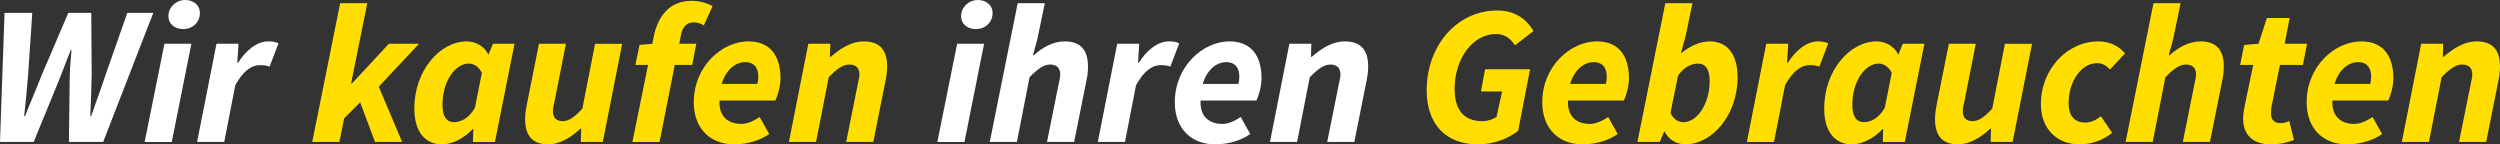 <!-- Generator: Adobe Illustrator 18.1.1, SVG Export Plug-In  -->
<svg version="1.1"
	 xmlns="http://www.w3.org/2000/svg" xmlns:xlink="http://www.w3.org/1999/xlink" xmlns:a="http://ns.adobe.com/AdobeSVGViewerExtensions/3.0/"
	 x="0px" y="0px" width="176.873px" height="10.211px" viewBox="0 0 176.873 10.211" enable-background="new 0 0 176.873 10.211"
	 xml:space="preserve">
<rect x="0" y="0" width="176.873" height="10.211" fill="#333333" stroke="none"/>
<defs>
</defs>
<g>
	<path fill="#FFFFFF" d="M0.322,0.911h1.962L1.989,5.295c-0.084,0.966-0.168,1.961-0.28,2.928h0.057
		c0.378-0.967,0.826-1.975,1.19-2.928l1.877-4.384h1.625l0.028,4.384C6.472,6.233,6.43,7.242,6.388,8.223h0.057
		c0.336-0.98,0.714-1.975,1.023-2.928l1.54-4.384h1.836l-3.544,9.133H4.875l0.056-4.371c0-0.588,0.057-1.429,0.127-2.129H5.001
		C4.749,4.23,4.44,4.958,4.175,5.673l-1.793,4.371H0L0.322,0.911z"/>
	<path fill="#FFFFFF" d="M11.635,3.096h1.905l-1.387,6.948h-1.919L11.635,3.096z M11.915,1.135c0-0.616,0.532-1.135,1.19-1.135
		c0.532,0,1.037,0.322,1.037,0.924c0,0.659-0.519,1.135-1.19,1.135C12.434,2.059,11.915,1.751,11.915,1.135z"/>
	<path fill="#FFFFFF" d="M15.317,3.096h1.555L16.788,4.44h0.056c0.546-0.869,1.331-1.513,2.129-1.513
		c0.351,0,0.574,0.056,0.728,0.14l-0.63,1.653c-0.183-0.098-0.463-0.112-0.686-0.112c-0.616,0-1.19,0.435-1.737,1.415l-0.784,4.02
		h-1.919L15.317,3.096z"/>
	<path fill="#FFDE00" d="M24.066,0.224h1.919l-1.148,5.687h0.057l2.619-2.815h2.129l-2.844,3.039l1.653,3.908h-1.919l-1.051-2.801
		l-1.135,1.134l-0.336,1.667h-1.919L24.066,0.224z"/>
	<path fill="#FFDE00" d="M33.027,2.928c0.63,0,1.246,0.35,1.513,0.91h0.028l0.308-0.742h1.527l-1.387,6.948h-1.556l0.028-0.911
		h-0.042c-0.63,0.659-1.442,1.079-2.171,1.079c-1.219,0-1.961-0.91-1.961-2.549C29.315,5.015,31.108,2.928,33.027,2.928z
		 M33.602,7.62l0.49-2.465c-0.225-0.463-0.603-0.658-0.925-0.658c-0.967,0-1.863,1.261-1.863,2.927c0,0.841,0.309,1.219,0.812,1.219
		C32.579,8.642,33.153,8.405,33.602,7.62z"/>
	<path fill="#FFDE00" d="M42.646,10.043h-1.555l0.028-0.938h-0.057c-0.63,0.588-1.429,1.106-2.269,1.106
		c-1.149,0-1.64-0.63-1.64-1.793c0-0.308,0.042-0.63,0.112-0.98l0.868-4.342h1.905L39.228,7.2c-0.069,0.28-0.111,0.477-0.111,0.659
		c0,0.476,0.252,0.714,0.7,0.714c0.406,0,0.84-0.28,1.387-0.896l0.897-4.58h1.919L42.646,10.043z"/>
	<path fill="#FFDE00" d="M45.247,3.18l0.91-0.084l0.084-0.462c0.28-1.429,1.093-2.577,2.689-2.577c0.532,0,1.051,0.14,1.485,0.378
		l-0.617,1.359c-0.153-0.098-0.42-0.21-0.672-0.21c-0.504,0-0.826,0.224-0.967,0.98l-0.098,0.532h1.204l-0.294,1.499H47.74
		l-1.079,5.449h-1.919l1.108-5.449h-0.897L45.247,3.18z"/>
	<path fill="#FFDE00" d="M52.949,2.928c1.652,0,2.27,1.163,2.27,2.605c0,0.658-0.253,1.373-0.364,1.582h-3.95
		c-0.057,1.163,0.643,1.653,1.555,1.653c0.434,0,0.938-0.252,1.288-0.49l0.673,1.205c-0.561,0.392-1.415,0.728-2.493,0.728
		c-1.682,0-2.844-1.121-2.844-2.969C49.083,4.665,51.1,2.928,52.949,2.928z M53.579,5.939c0.042-0.14,0.07-0.322,0.07-0.519
		c0-0.56-0.238-1.023-0.938-1.023c-0.658,0-1.345,0.518-1.653,1.541H53.579z"/>
	<path fill="#FFDE00" d="M57.188,3.096h1.556L58.716,4.02h0.056c0.687-0.588,1.457-1.092,2.34-1.092c1.148,0,1.652,0.63,1.652,1.779
		c0,0.322-0.042,0.644-0.111,0.995l-0.869,4.342h-1.919l0.826-4.104c0.057-0.28,0.112-0.477,0.112-0.659
		c0-0.476-0.252-0.714-0.714-0.714c-0.434,0-0.854,0.28-1.457,0.897l-0.897,4.58h-1.919L57.188,3.096z"/>
	<path fill="#FFFFFF" d="M67.717,3.096h1.905l-1.387,6.948h-1.919L67.717,3.096z M67.997,1.135c0-0.616,0.532-1.135,1.19-1.135
		c0.532,0,1.037,0.322,1.037,0.924c0,0.659-0.519,1.135-1.19,1.135C68.516,2.059,67.997,1.751,67.997,1.135z"/>
	<path fill="#FFFFFF" d="M72.001,0.224h1.919l-0.532,2.563L73.08,3.908h0.056c0.616-0.546,1.358-0.98,2.186-0.98
		c1.149,0,1.652,0.63,1.652,1.779c0,0.322-0.027,0.644-0.111,0.995l-0.869,4.342h-1.919L74.9,5.939
		c0.057-0.28,0.112-0.477,0.112-0.659c0-0.476-0.252-0.714-0.714-0.714c-0.435,0-0.854,0.28-1.457,0.897l-0.896,4.58h-1.919
		L72.001,0.224z"/>
	<path fill="#FFFFFF" d="M79.042,3.096h1.556L80.514,4.44h0.056c0.546-0.869,1.331-1.513,2.129-1.513
		c0.351,0,0.574,0.056,0.729,0.14l-0.63,1.653c-0.183-0.098-0.463-0.112-0.687-0.112c-0.616,0-1.19,0.435-1.737,1.415l-0.784,4.02
		H77.67L79.042,3.096z"/>
	<path fill="#FFFFFF" d="M86.982,2.928c1.652,0,2.27,1.163,2.27,2.605c0,0.658-0.253,1.373-0.364,1.582h-3.95
		c-0.057,1.163,0.644,1.653,1.555,1.653c0.434,0,0.938-0.252,1.288-0.49l0.673,1.205c-0.561,0.392-1.415,0.728-2.493,0.728
		c-1.682,0-2.844-1.121-2.844-2.969C83.116,4.665,85.133,2.928,86.982,2.928z M87.612,5.939c0.042-0.14,0.07-0.322,0.07-0.519
		c0-0.56-0.238-1.023-0.938-1.023c-0.658,0-1.345,0.518-1.653,1.541H87.612z"/>
	<path fill="#FFFFFF" d="M91.222,3.096h1.556L92.749,4.02h0.056c0.687-0.588,1.457-1.092,2.34-1.092c1.148,0,1.652,0.63,1.652,1.779
		c0,0.322-0.042,0.644-0.111,0.995l-0.869,4.342h-1.919l0.826-4.104c0.057-0.28,0.112-0.477,0.112-0.659
		c0-0.476-0.252-0.714-0.714-0.714c-0.435,0-0.854,0.28-1.457,0.897l-0.896,4.58H89.85L91.222,3.096z"/>
	<path fill="#FFDE00" d="M105.938,0.742c1.177,0,2.031,0.546,2.55,1.457l-1.303,1.009c-0.351-0.533-0.757-0.799-1.345-0.799
		c-1.695,0-2.928,1.821-2.928,3.852c0,1.401,0.546,2.311,1.975,2.311c0.378,0,0.742-0.126,0.995-0.308l0.392-1.793h-1.499
		l0.295-1.569h3.18l-0.841,4.356c-0.7,0.546-1.709,0.953-2.858,0.953c-2.255,0-3.614-1.415-3.614-3.824
		C100.937,3.236,103.065,0.742,105.938,0.742z"/>
	<path fill="#FFDE00" d="M112.979,2.928c1.652,0,2.27,1.163,2.27,2.605c0,0.658-0.253,1.373-0.364,1.582h-3.95
		c-0.057,1.163,0.644,1.653,1.555,1.653c0.434,0,0.938-0.252,1.288-0.49l0.673,1.205c-0.561,0.392-1.415,0.728-2.493,0.728
		c-1.682,0-2.844-1.121-2.844-2.969C109.112,4.665,111.129,2.928,112.979,2.928z M113.608,5.939c0.042-0.14,0.07-0.322,0.07-0.519
		c0-0.56-0.238-1.023-0.939-1.023c-0.658,0-1.345,0.518-1.653,1.541H113.608z"/>
	<path fill="#FFDE00" d="M115.846,10.043l1.975-9.819h1.919l-0.462,2.227l-0.351,1.303h0.028c0.616-0.504,1.331-0.826,2.018-0.826
		c1.232,0,1.961,0.91,1.961,2.549c0,2.648-1.793,4.734-3.698,4.734c-0.63,0-1.205-0.35-1.471-0.91h-0.028l-0.308,0.742H115.846z
		 M118.717,5.365l-0.532,2.62c0.21,0.462,0.561,0.658,0.911,0.658c0.966,0,1.862-1.261,1.862-2.927c0-0.841-0.322-1.219-0.812-1.219
		C119.712,4.497,119.123,4.721,118.717,5.365z"/>
	<path fill="#FFDE00" d="M124.96,3.096h1.556l-0.084,1.345h0.056c0.546-0.869,1.331-1.513,2.129-1.513
		c0.351,0,0.574,0.056,0.729,0.14l-0.63,1.653c-0.183-0.098-0.463-0.112-0.686-0.112c-0.616,0-1.191,0.435-1.737,1.415l-0.784,4.02
		h-1.919L124.96,3.096z"/>
	<path fill="#FFDE00" d="M132.774,2.928c0.63,0,1.246,0.35,1.513,0.91h0.028l0.308-0.742h1.527l-1.387,6.948h-1.556l0.028-0.911
		h-0.042c-0.63,0.659-1.442,1.079-2.171,1.079c-1.219,0-1.961-0.91-1.961-2.549C129.062,5.015,130.855,2.928,132.774,2.928z
		 M133.349,7.62l0.49-2.465c-0.225-0.463-0.603-0.658-0.925-0.658c-0.967,0-1.863,1.261-1.863,2.927
		c0,0.841,0.309,1.219,0.812,1.219C132.326,8.642,132.9,8.405,133.349,7.62z"/>
	<path fill="#FFDE00" d="M142.393,10.043h-1.555l0.028-0.938h-0.057c-0.63,0.588-1.429,1.106-2.268,1.106
		c-1.149,0-1.64-0.63-1.64-1.793c0-0.308,0.042-0.63,0.112-0.98l0.868-4.342h1.905L138.975,7.2c-0.069,0.28-0.111,0.477-0.111,0.659
		c0,0.476,0.252,0.714,0.7,0.714c0.406,0,0.84-0.28,1.387-0.896l0.896-4.58h1.919L142.393,10.043z"/>
	<path fill="#FFDE00" d="M148.481,2.928c0.869,0,1.513,0.42,1.863,0.855l-1.064,1.134c-0.28-0.294-0.532-0.448-0.925-0.448
		c-1.106,0-2.003,1.289-2.003,2.844c0,0.84,0.393,1.359,1.177,1.359c0.477,0,0.812-0.224,1.106-0.448l0.799,1.176
		c-0.518,0.393-1.233,0.812-2.325,0.812c-1.541,0-2.718-1.05-2.718-2.857C144.392,4.945,146.198,2.928,148.481,2.928z"/>
	<path fill="#FFDE00" d="M152.358,0.224h1.919l-0.532,2.563l-0.308,1.121h0.056c0.616-0.546,1.358-0.98,2.186-0.98
		c1.148,0,1.652,0.63,1.652,1.779c0,0.322-0.027,0.644-0.111,0.995l-0.869,4.342h-1.919l0.826-4.104
		c0.057-0.28,0.112-0.477,0.112-0.659c0-0.476-0.252-0.714-0.714-0.714c-0.435,0-0.855,0.28-1.457,0.897l-0.896,4.58h-1.919
		L152.358,0.224z"/>
	<path fill="#FFDE00" d="M159.414,4.595h-0.925l0.28-1.415l1.022-0.084l0.589-1.821h1.61l-0.35,1.821h1.582l-0.294,1.499h-1.625
		l-0.602,2.983c-0.027,0.168-0.027,0.308-0.027,0.462c0,0.448,0.224,0.672,0.714,0.672c0.21,0,0.393-0.07,0.574-0.154l0.337,1.345
		c-0.364,0.14-0.911,0.308-1.625,0.308c-1.401,0-1.976-0.771-1.976-1.835c0-0.294,0.057-0.588,0.112-0.882L159.414,4.595z"/>
	<path fill="#FFDE00" d="M167.059,2.928c1.652,0,2.27,1.163,2.27,2.605c0,0.658-0.253,1.373-0.364,1.582h-3.95
		c-0.057,1.163,0.644,1.653,1.555,1.653c0.434,0,0.939-0.252,1.288-0.49l0.673,1.205c-0.561,0.392-1.415,0.728-2.493,0.728
		c-1.682,0-2.844-1.121-2.844-2.969C163.192,4.665,165.209,2.928,167.059,2.928z M167.688,5.939c0.042-0.14,0.07-0.322,0.07-0.519
		c0-0.56-0.238-1.023-0.938-1.023c-0.658,0-1.345,0.518-1.653,1.541H167.688z"/>
	<path fill="#FFDE00" d="M171.298,3.096h1.556l-0.028,0.924h0.056c0.687-0.588,1.457-1.092,2.34-1.092
		c1.148,0,1.652,0.63,1.652,1.779c0,0.322-0.042,0.644-0.111,0.995l-0.869,4.342h-1.919l0.826-4.104
		c0.057-0.28,0.112-0.477,0.112-0.659c0-0.476-0.252-0.714-0.714-0.714c-0.435,0-0.854,0.28-1.457,0.897l-0.896,4.58h-1.919
		L171.298,3.096z"/>
</g>
</svg>